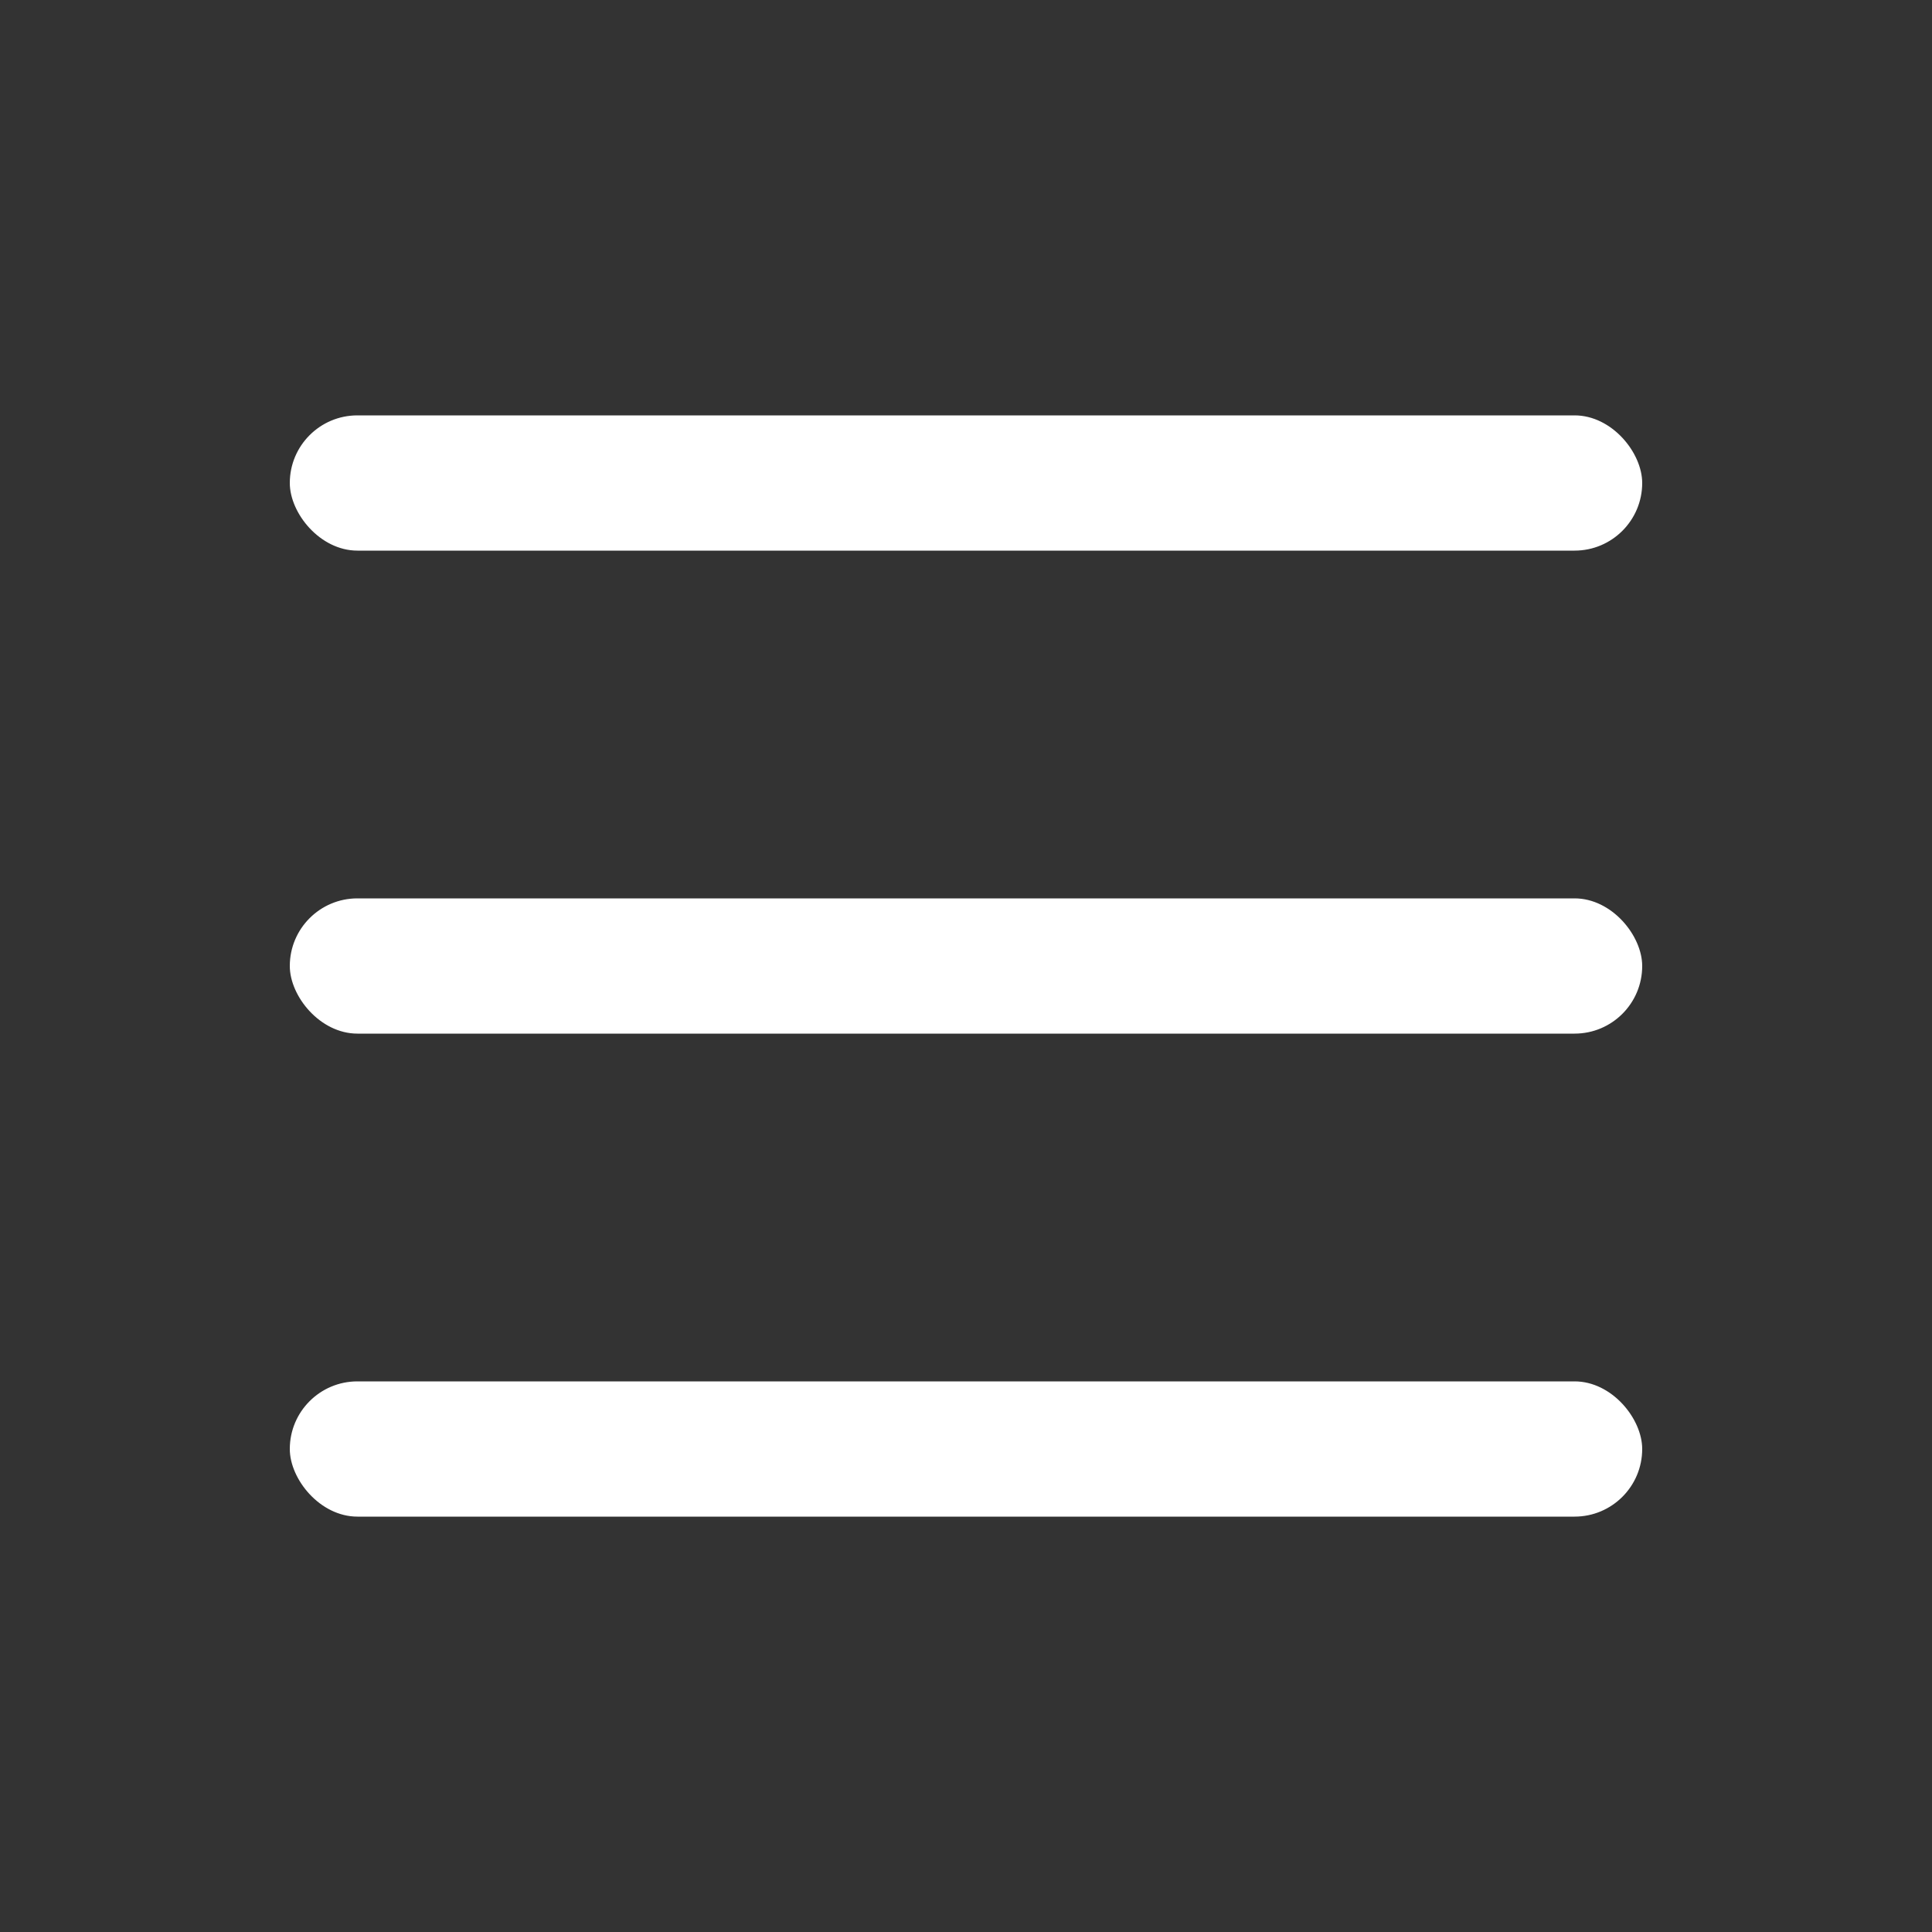 <?xml version="1.0" encoding="UTF-8"?>
<svg id="Camada_2" data-name="Camada 2" xmlns="http://www.w3.org/2000/svg" viewBox="0 0 500 500">
  <rect x="0" y="0" width="500" height="500" fill="#333333" stroke="none"/>
  <defs>
    <style>
      .cls-1 {
        fill: #fff;
      }

      .cls-2 {
        fill: none;
      }
    </style>
  </defs>
  <g id="Camada_1-2" data-name="Camada 1">
    <g>
      <rect class="cls-2" width="500" height="500"/>
      <g>
        <rect class="cls-1" x="75" y="107.5" width="350" height="35" rx="17.5" ry="17.5"/>
        <rect class="cls-1" x="75" y="232.5" width="350" height="35" rx="17.5" ry="17.5"/>
        <rect class="cls-1" x="75" y="357.5" width="350" height="35" rx="17.5" ry="17.5"/>
      </g>
    </g>
  </g>
</svg>